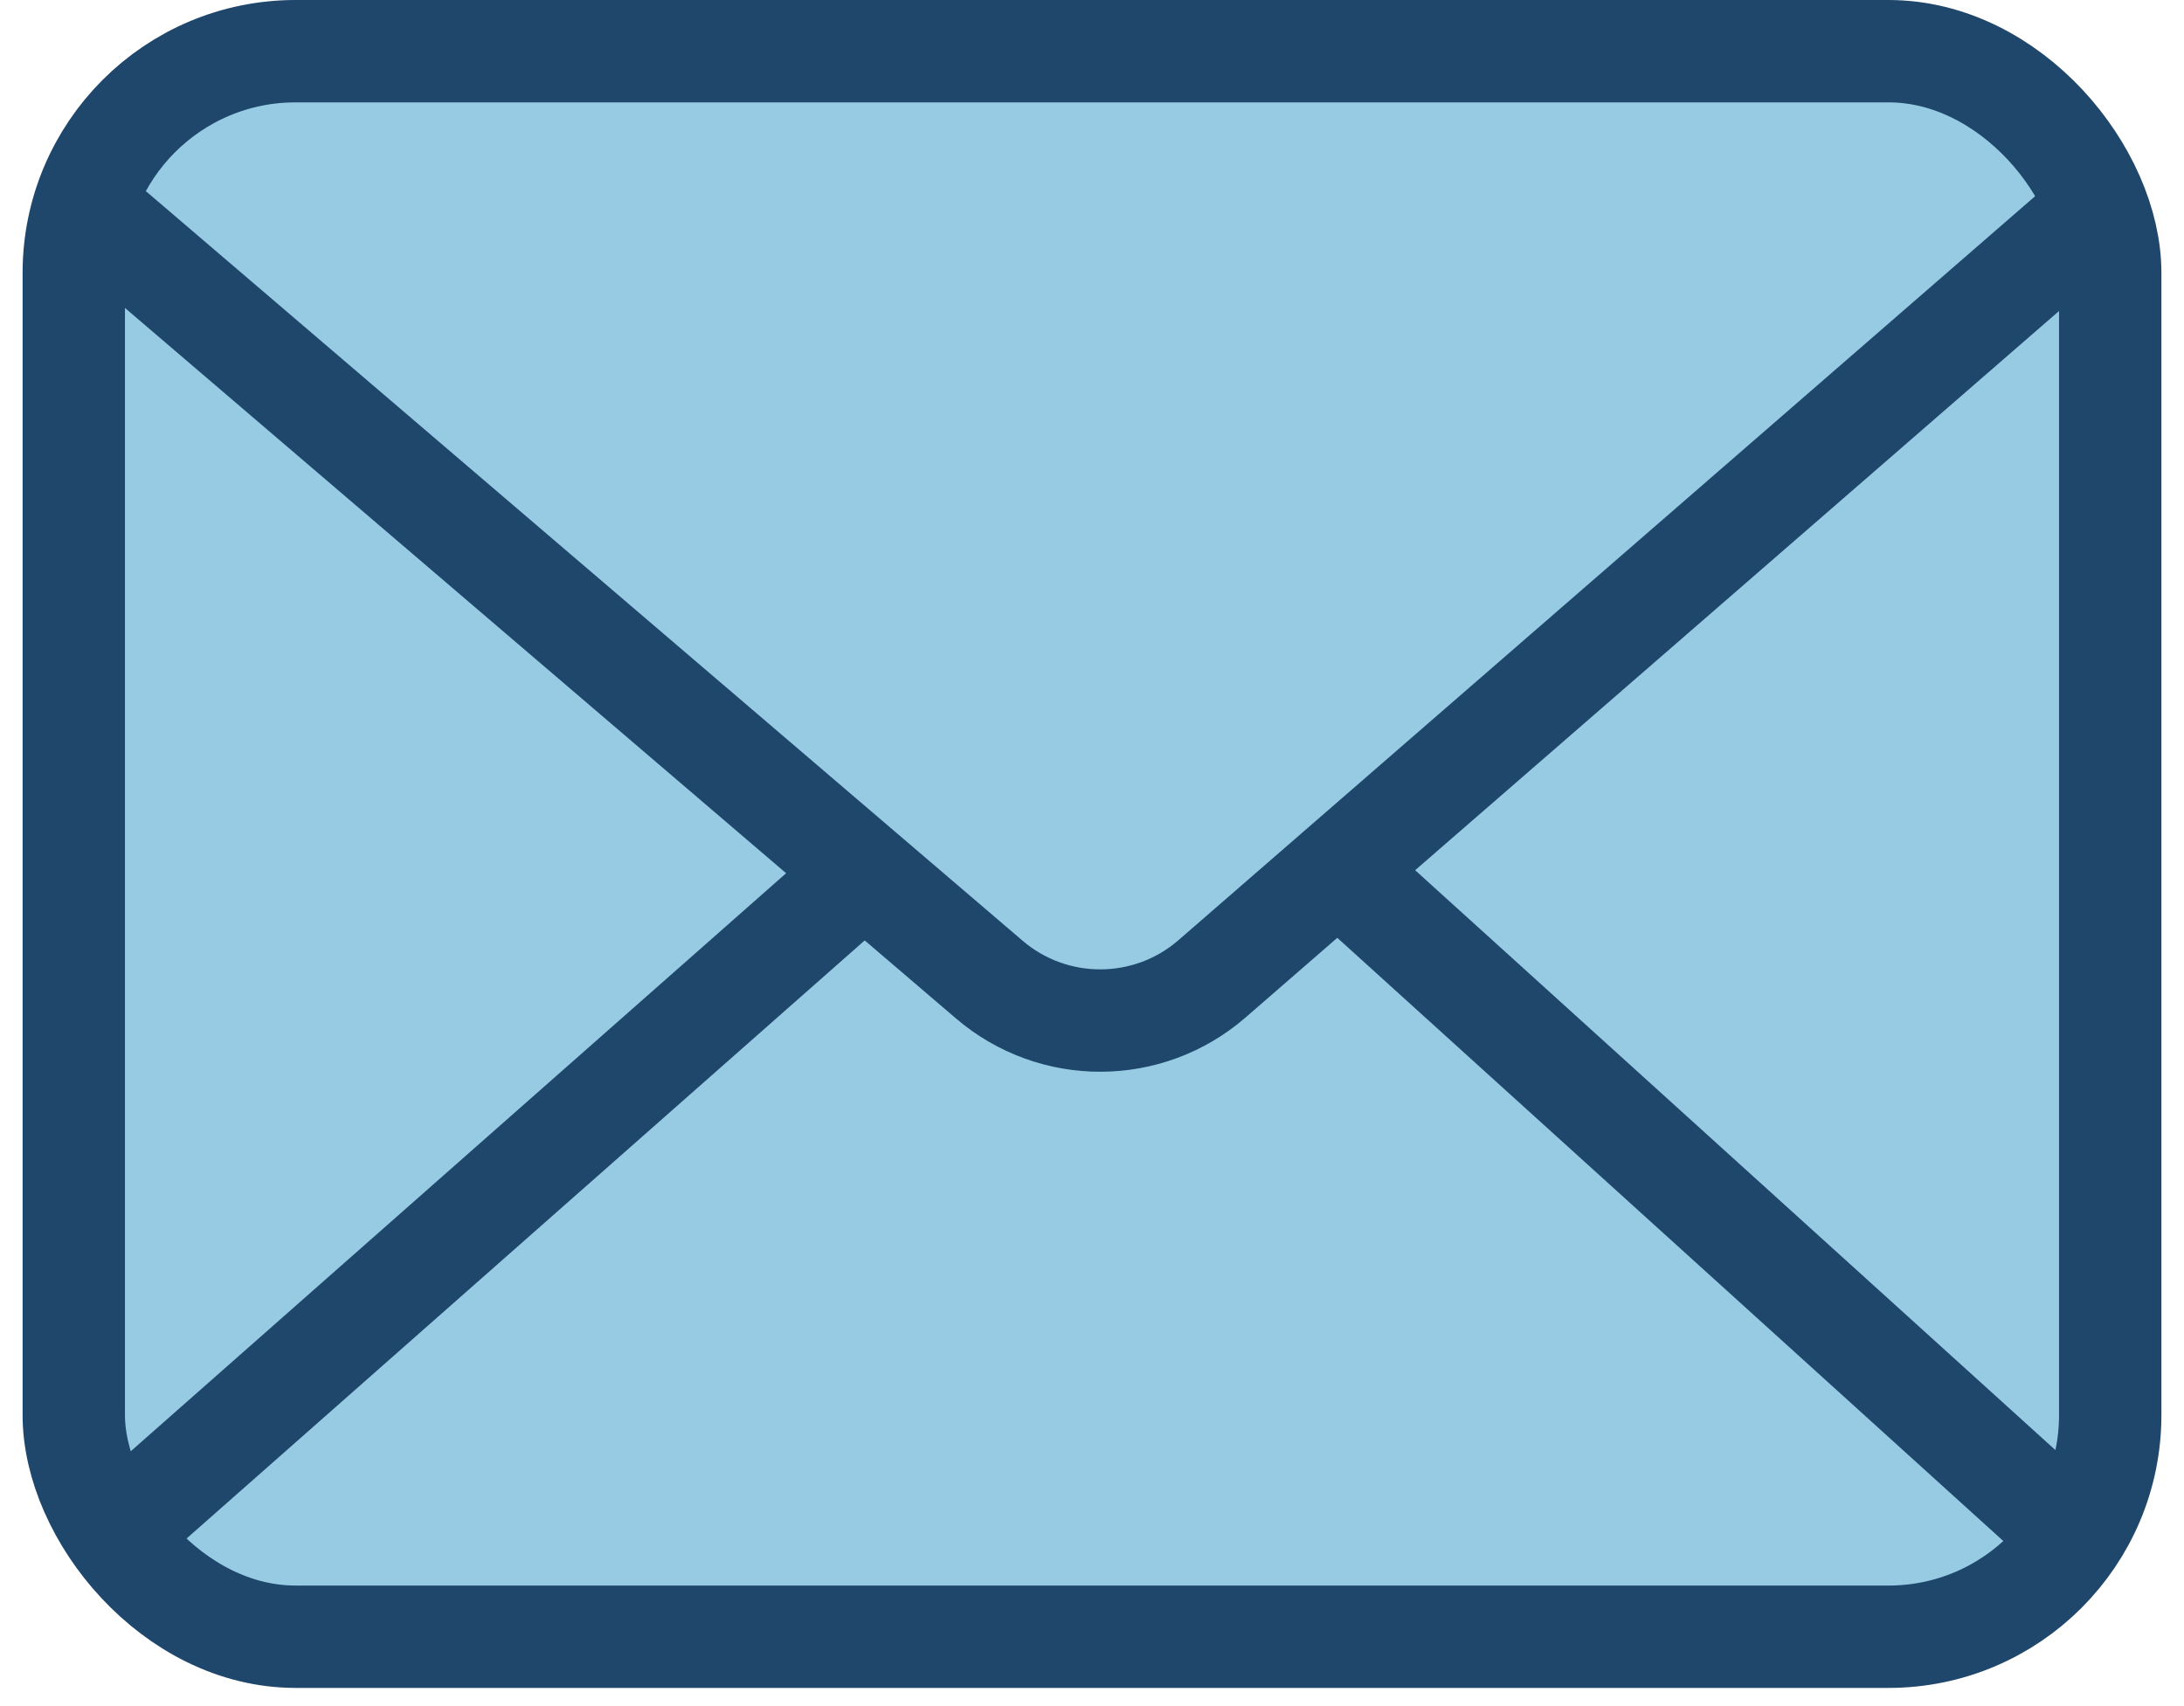 <svg width="64" height="50" viewBox="0 0 64 50" fill="none" xmlns="http://www.w3.org/2000/svg">
<rect x="2.162" y="1.5" width="59.676" height="46.467" rx="6.5" fill="#97CAE3" stroke="#1F466B" stroke-width="3"/>
<path d="M60.742 6.777L35.519 28.684C33.65 30.308 30.873 30.318 28.991 28.709L3.343 6.779" stroke="#1F466B" stroke-width="3" stroke-linecap="round"/>
<path d="M25.243 25.645L3.631 44.708" stroke="#1F466B" stroke-width="3" stroke-linecap="round"/>
<path d="M39.254 25.52L60.598 44.852" stroke="#1F466B" stroke-width="3" stroke-linecap="round"/>
</svg>
